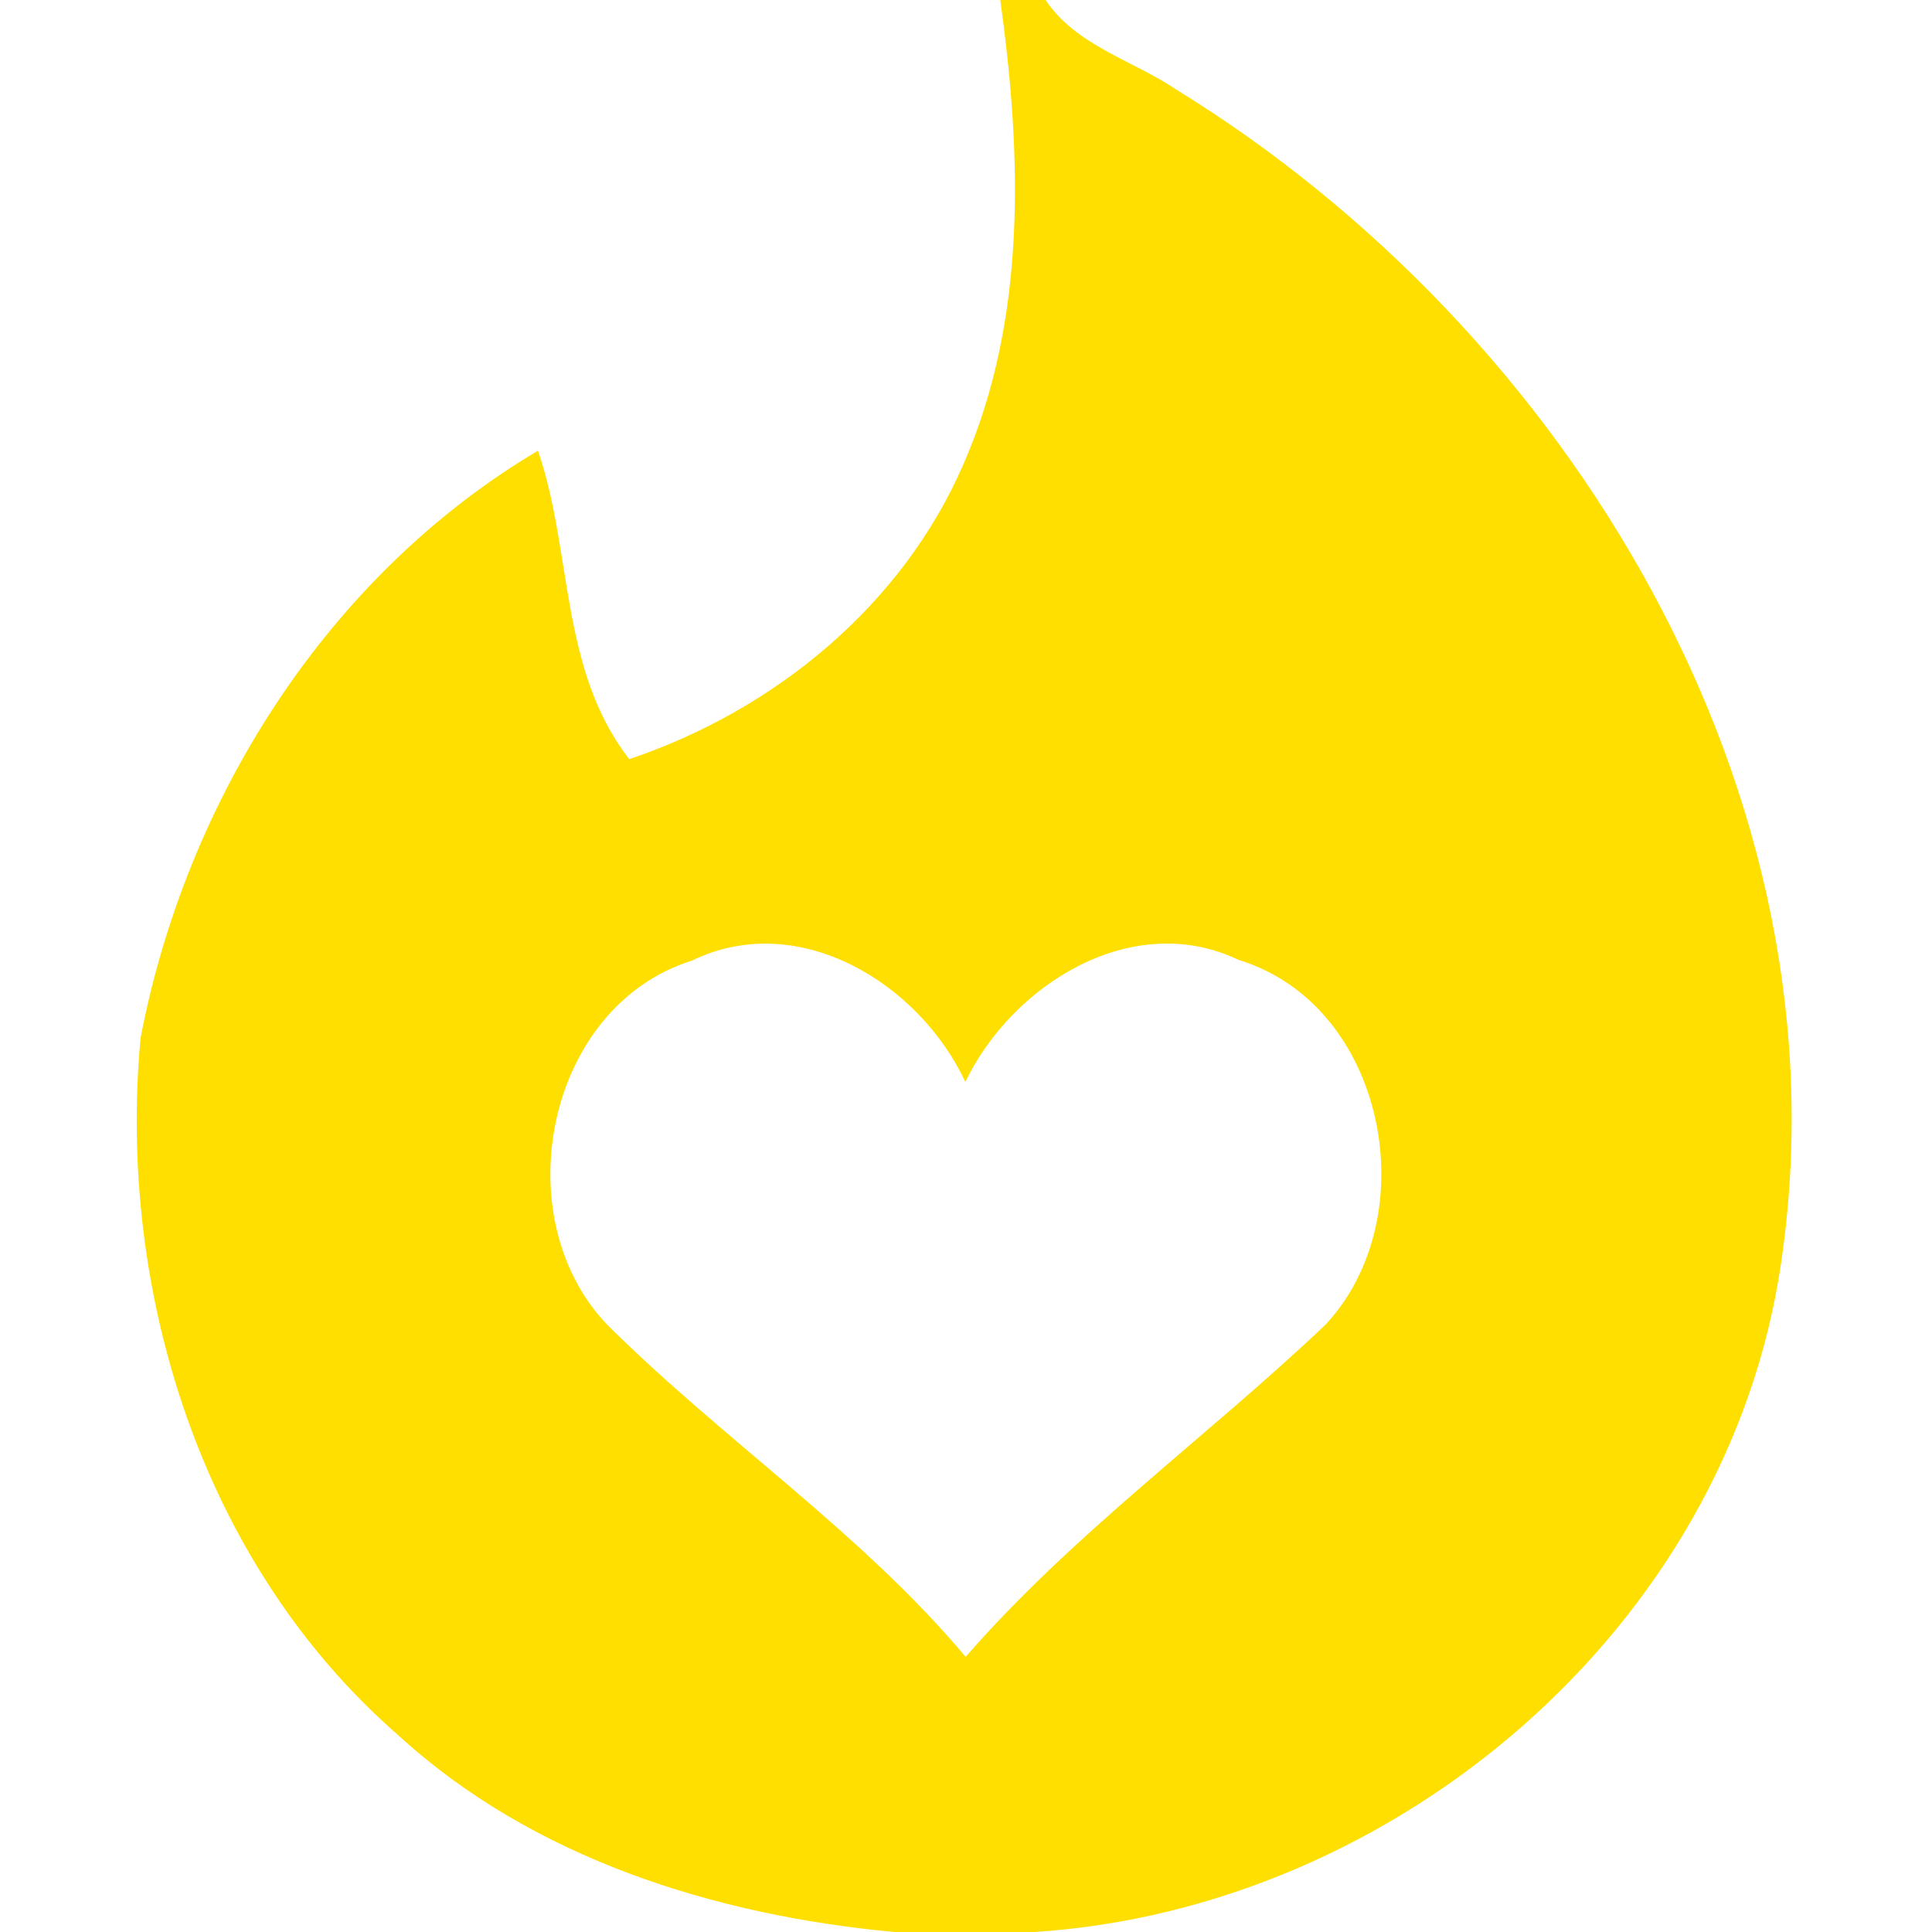 <?xml version="1.0" standalone="no"?><!DOCTYPE svg PUBLIC "-//W3C//DTD SVG 1.1//EN"
    "http://www.w3.org/Graphics/SVG/1.1/DTD/svg11.dtd">
<svg t="1752030184149" class="icon" viewBox="0 0 1024 1024" version="1.1" xmlns="http://www.w3.org/2000/svg"
     p-id="5041" width="256" height="256">
    <path
        d="M530.185 0h24.011c16.243 24.364 46.433 31.956 69.561 47.669 207.095 127.47 357.164 372.701 320.265 621.639C915.95 862.102 740.281 1011.465 548.37 1024h-74.328c-95.161-8.828-191.912-39.018-263.415-104.695C107.167 828.91 61.97 684.668 74.505 550.135c24.188-126.234 99.046-245.054 210.626-311.261 18.361 53.142 11.476 115.994 48.375 163.487 76.8-25.777 144.772-81.39 177.258-156.601 33.721-77.153 30.72-164.017 19.421-245.76m-163.487 509.175c-77.153 24.188-99.222 135.592-45.197 192.618 61.263 61.087 134.356 109.815 190.323 176.375 57.026-65.501 127.823-116.348 190.676-176.022 53.672-57.379 32.132-169.49-45.903-193.324-56.32-27.012-120.055 12.888-144.949 64.618-24.364-52.259-88.452-91.807-144.949-64.265z"
        fill="#FFDF00" p-id="5042"></path>
</svg>
